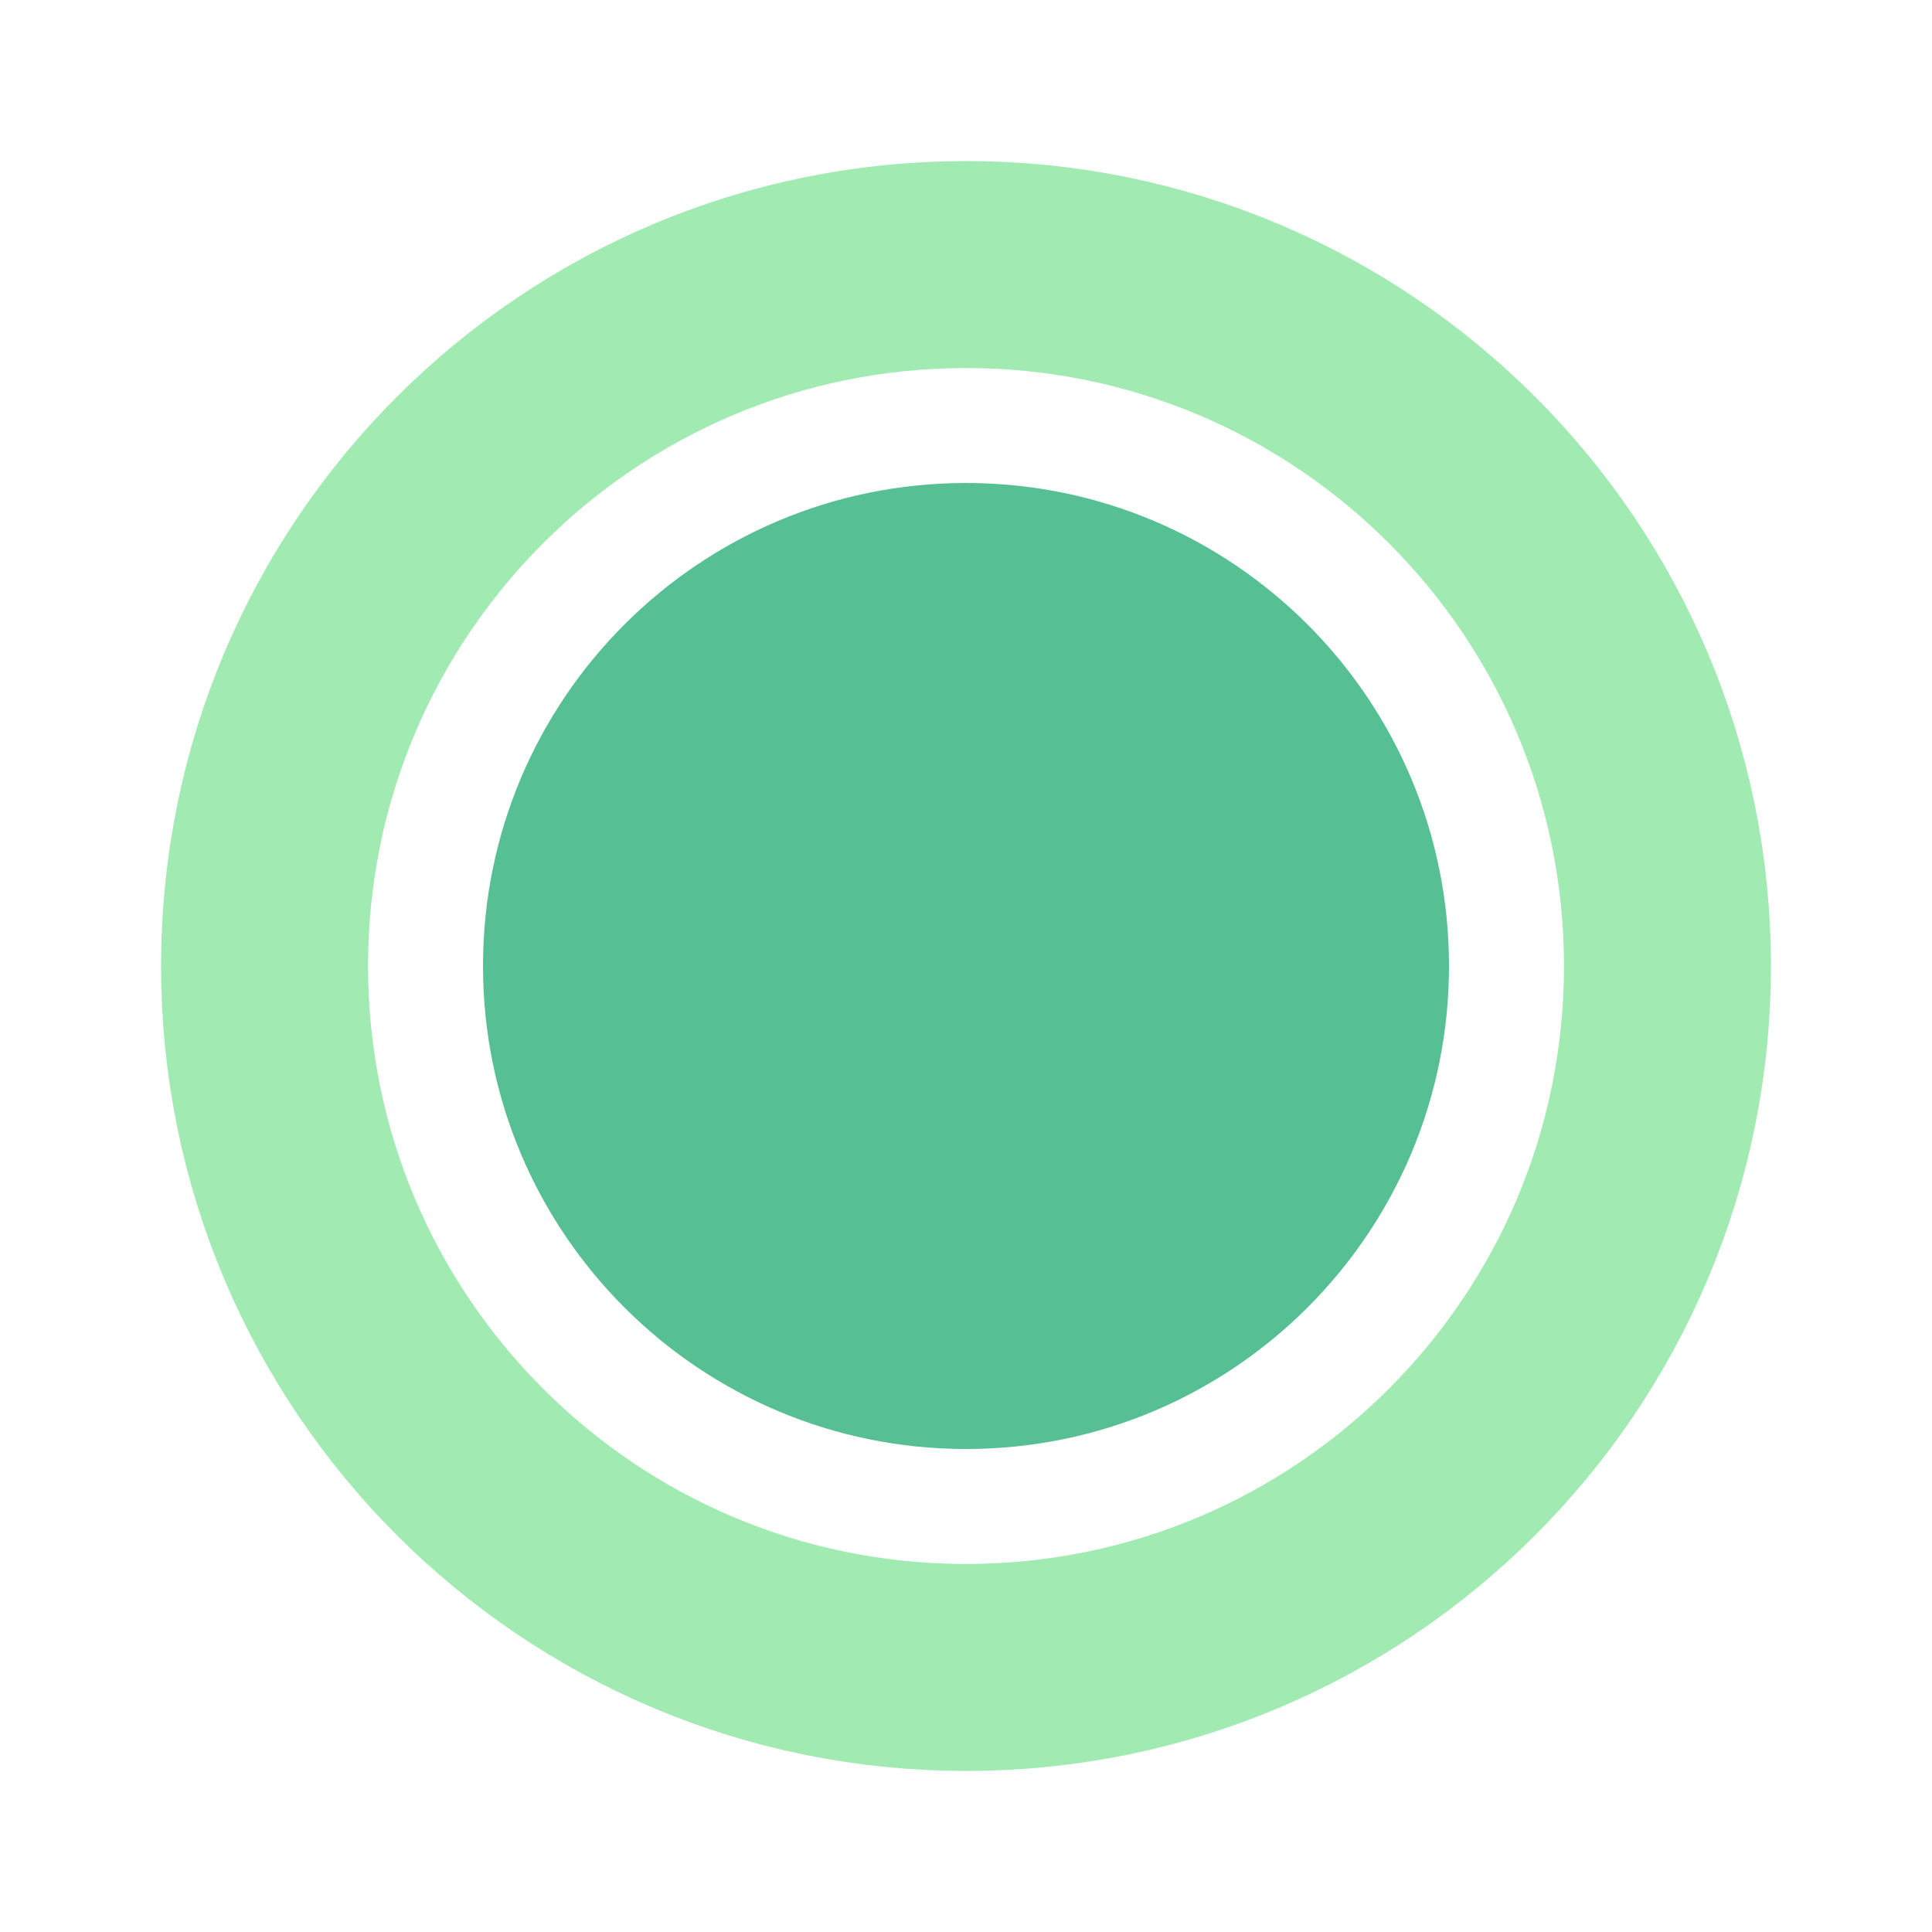 <svg width="14" height="14" viewBox="0 0 14 14" fill="none" xmlns="http://www.w3.org/2000/svg">
<path d="M1.917 7C1.917 4.193 4.193 1.917 7 1.917C9.808 1.917 12.083 4.193 12.083 7C12.083 9.807 9.808 12.083 7 12.083C4.193 12.083 1.917 9.807 1.917 7Z" stroke="#A1EBB3" stroke-width="1.5"/>
<path d="M3.5 7C3.5 5.067 5.067 3.5 7 3.5C8.933 3.5 10.5 5.067 10.5 7C10.5 8.933 8.933 10.5 7 10.5C5.067 10.5 3.5 8.933 3.5 7Z" fill="#57BF94"/>
</svg>
